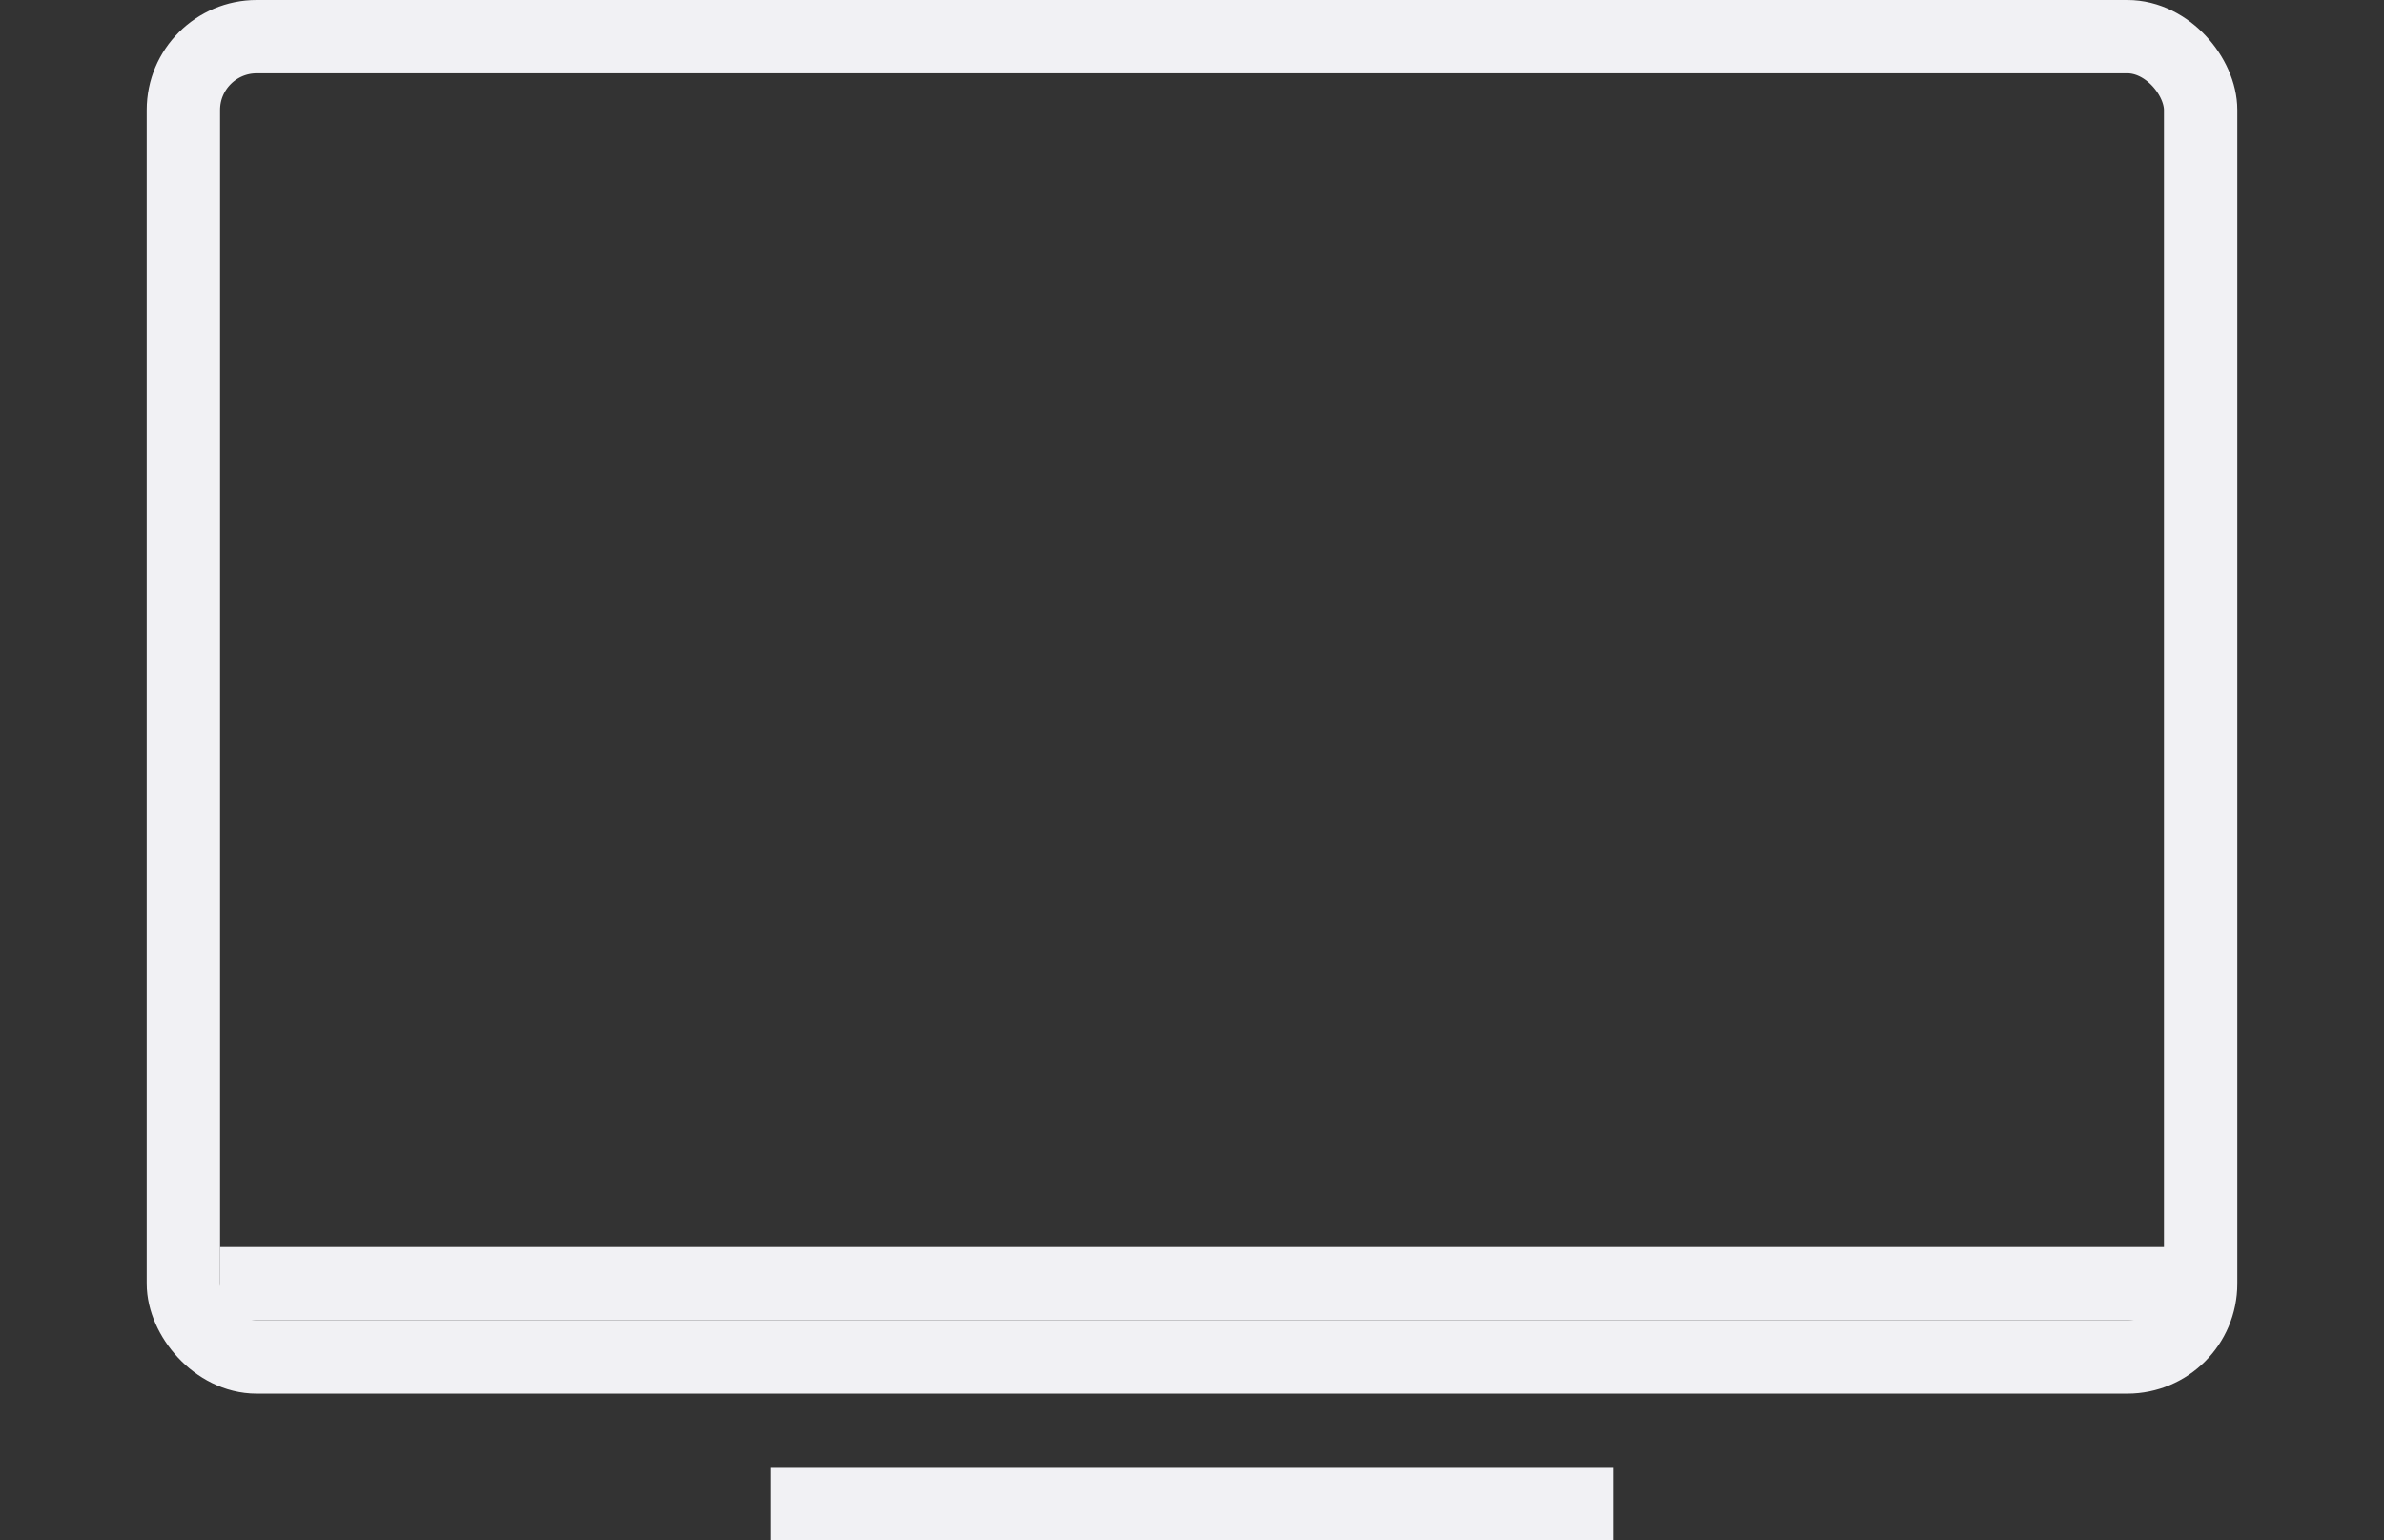 <svg width="65" height="42" viewBox="0 0 65 42" fill="none" xmlns="http://www.w3.org/2000/svg">
<rect x="0" y="0" width="65" height="42" fill="#333333" stroke="none"/>
<rect x="5" y="1" width="55" height="36" rx="2" stroke="#F1F1F4" stroke-width="2"/>
<path d="M6 35H60" stroke="#F1F1F4" stroke-width="2"/>
<line x1="21" y1="41" x2="44" y2="41" stroke="#F1F1F4" stroke-width="2"/>
</svg>

